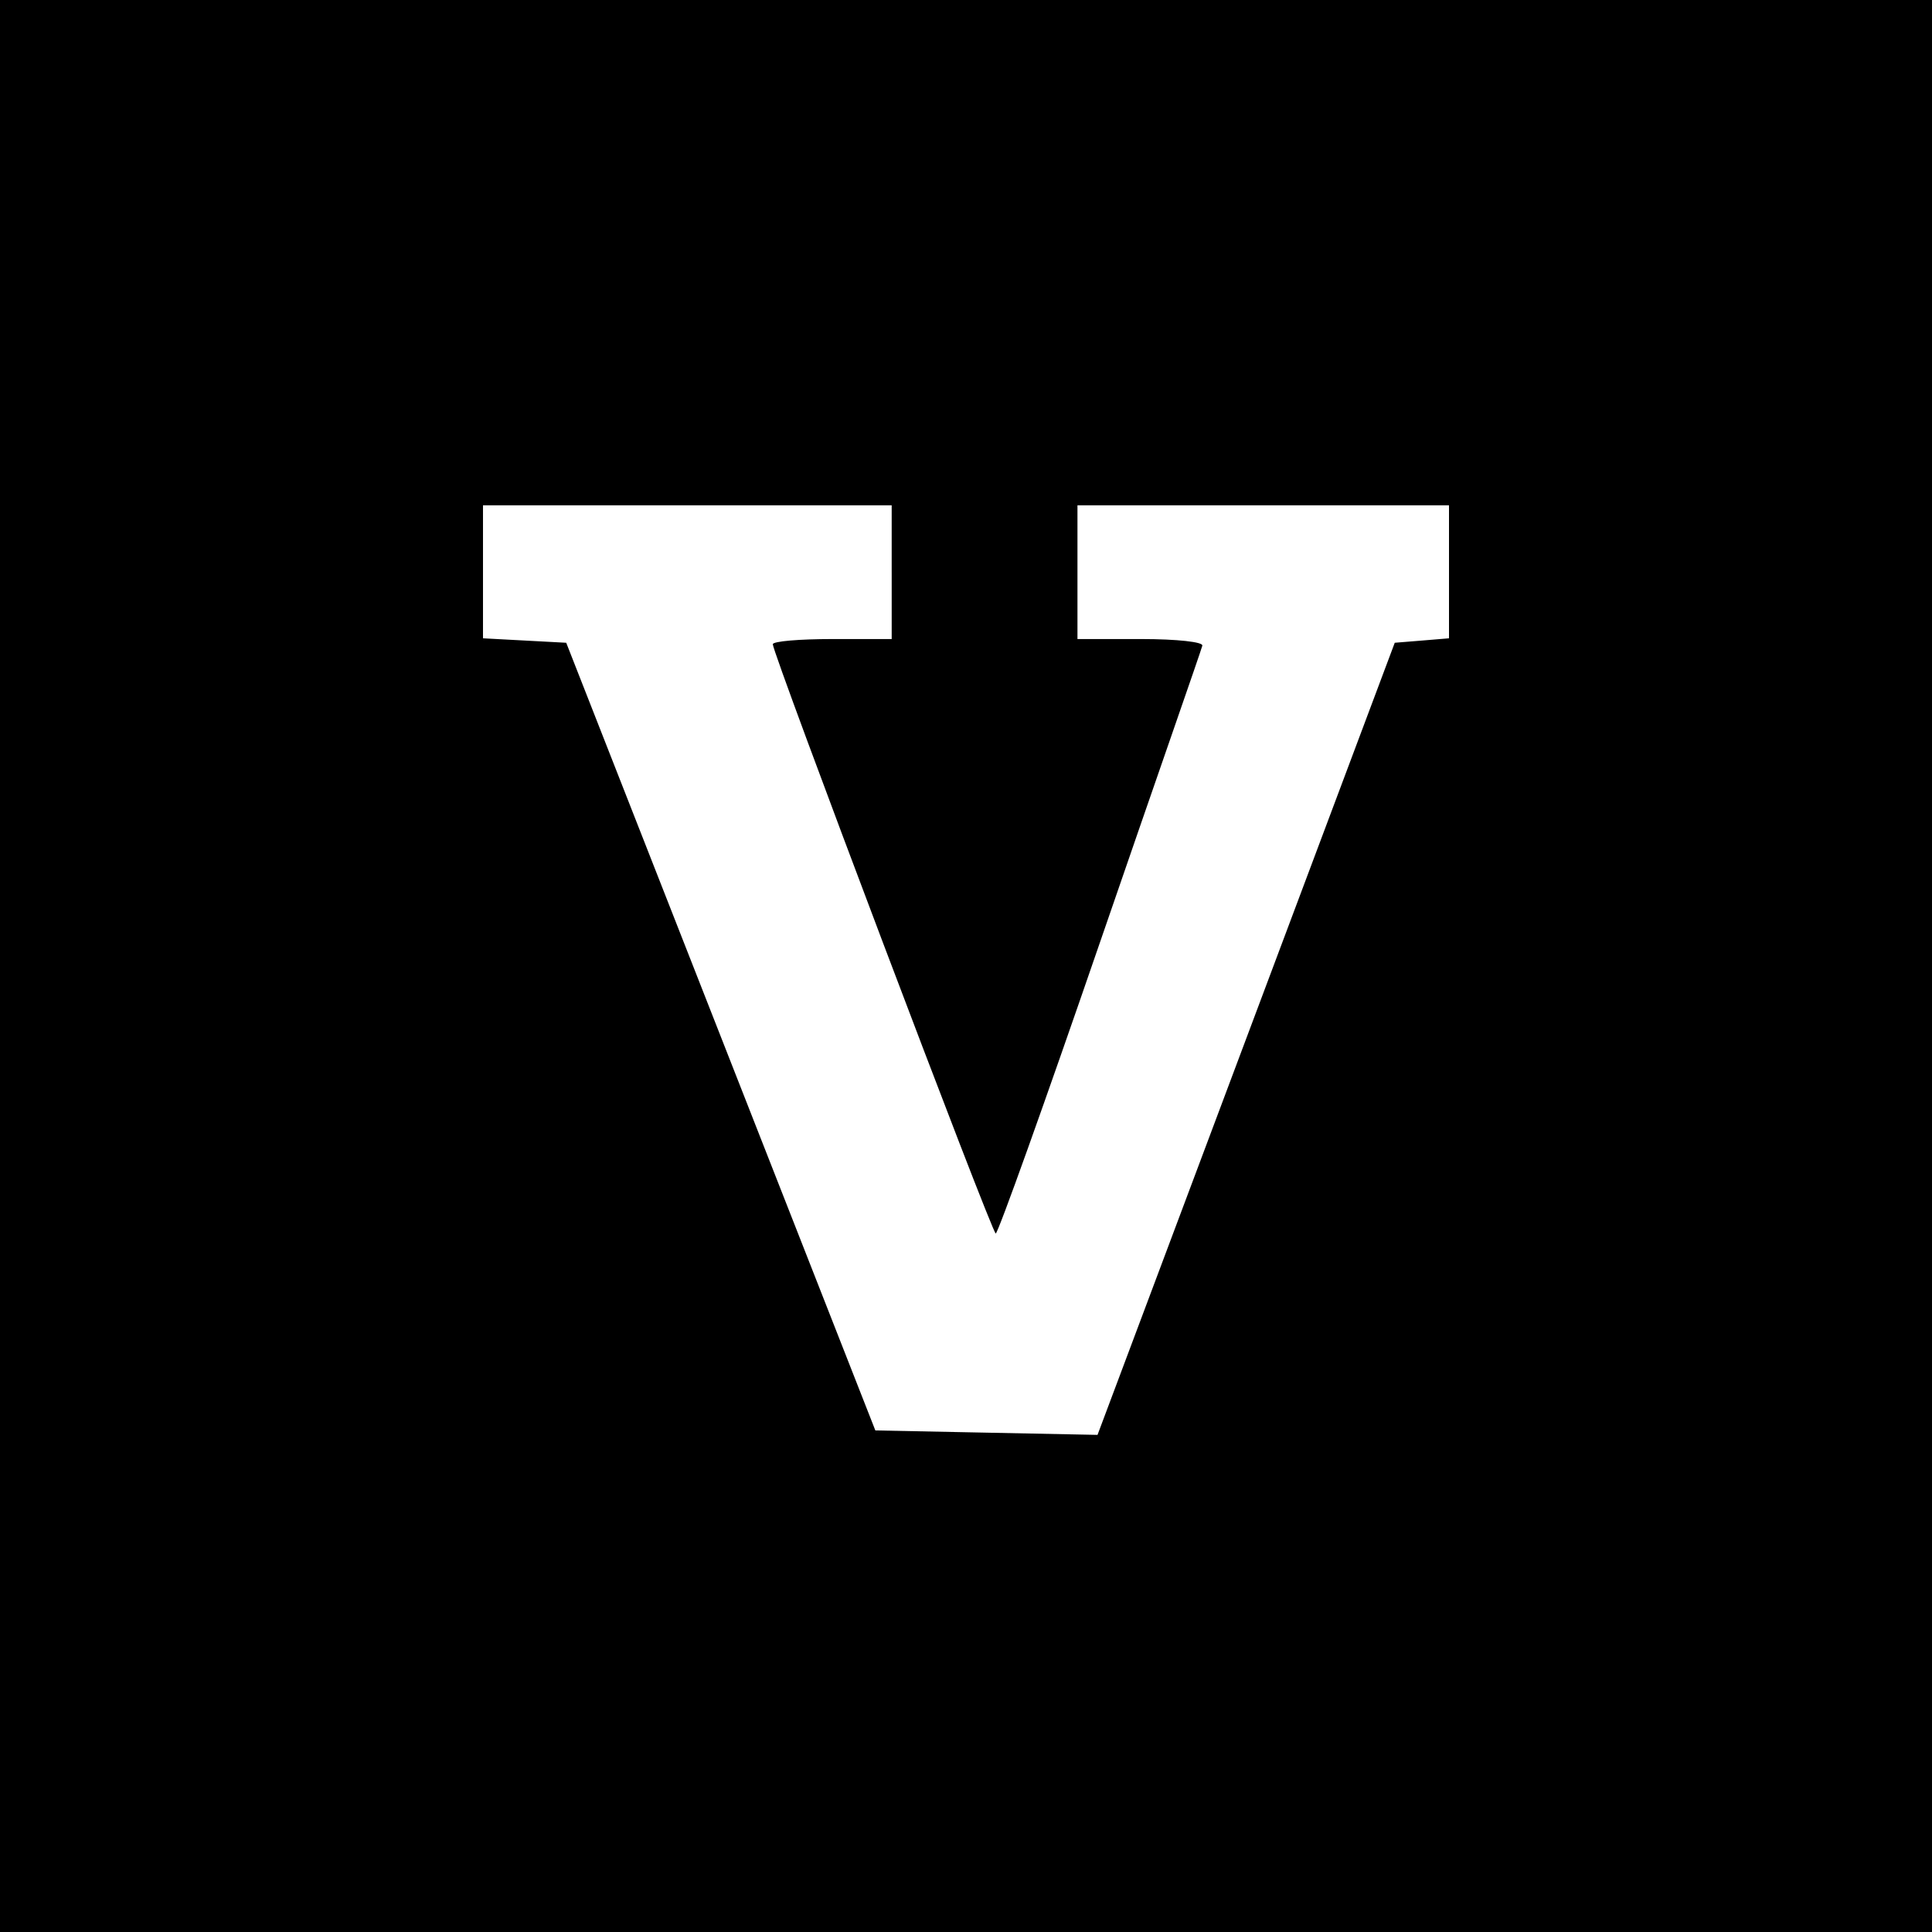 <?xml version="1.0" standalone="no"?>
<!DOCTYPE svg PUBLIC "-//W3C//DTD SVG 20010904//EN"
 "http://www.w3.org/TR/2001/REC-SVG-20010904/DTD/svg10.dtd">
<svg version="1.0" xmlns="http://www.w3.org/2000/svg"
 width="260pt" height="260pt" viewBox="0 0 260 260"
 preserveAspectRatio="xMidYMid meet">
<g transform="translate(0,260) scale(0.1,-0.1)"
fill="#000000" stroke="none">
<path d="M0 1300 l0 -1300 1300 0 1300 0 0 1300 0 1300 -1300 0 -1300 0 0
-1300z m1200 530 l0 -90 -80 0 c-44 0 -80 -3 -80 -7 0 -13 295 -793 300 -793
3 0 66 176 140 391 74 215 137 395 138 400 2 5 -34 9 -82 9 l-86 0 0 90 0 90
250 0 250 0 0 -89 0 -90 -36 -3 -37 -3 -200 -533 -200 -533 -150 3 -149 3
-208 530 -208 530 -56 3 -56 3 0 89 0 90 275 0 275 0 0 -90z"/>
</g>
</svg>
